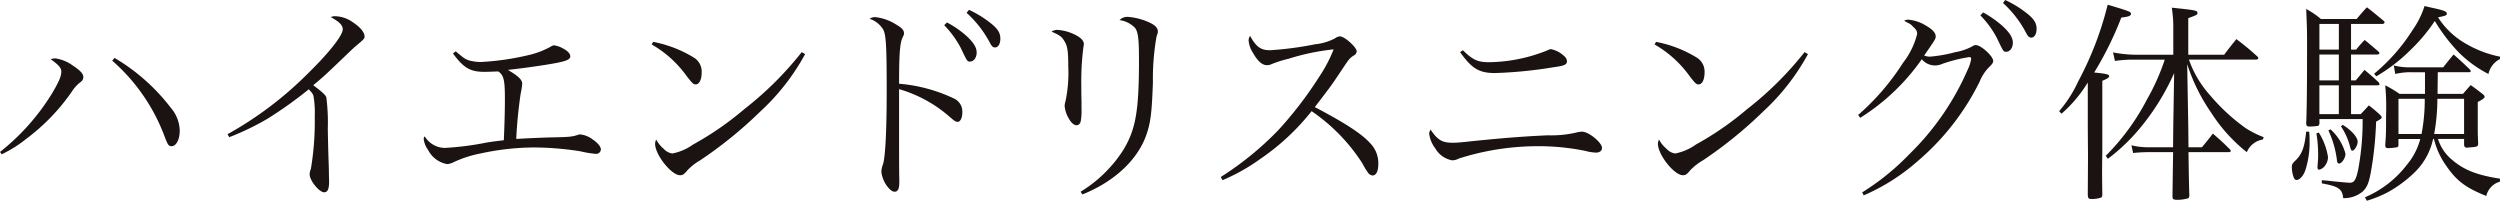 <svg height="27" viewBox="0 0 336.339 27" width="336.339" xmlns="http://www.w3.org/2000/svg" xmlns:xlink="http://www.w3.org/1999/xlink"><clipPath id="a"><path d="m0 0h336.339v27h-336.339z"/></clipPath><g clip-path="url(#a)" fill="#1a1311"><path d="m0 15.09a30.007 30.007 0 0 0 7.071-7.99c.891-1.523 1.178-2.213 1.178-2.846 0-.46-.37-.891-1.437-1.638a2.149 2.149 0 0 1 .633-.116 5.3 5.3 0 0 1 2.36.974c1.006.664 1.408 1.1 1.408 1.555a.789.789 0 0 1 -.345.632 5.018 5.018 0 0 0 -1.207 1.321 27.248 27.248 0 0 1 -6.068 6.3 17.241 17.241 0 0 1 -3.363 2.125zm15.41-12.65a26.435 26.435 0 0 1 7.563 6.7 4.881 4.881 0 0 1 1.207 3.076c0 1.178-.46 2.1-1.092 2.1-.4 0-.517-.172-.949-1.322a25.223 25.223 0 0 0 -7.045-10.184z" transform="translate(0 5.352)"/><path d="m9.585 16.557a48.65 48.65 0 0 0 10.808-8.167c2.849-2.788 4.692-5.116 4.692-5.95 0-.549-.463-1.006-1.61-1.642a1.238 1.238 0 0 1 .572-.115 4.27 4.27 0 0 1 2.472.866c.98.661 1.5 1.322 1.5 1.868 0 .259-.029.313-1.153 1.262-.284.233-.284.233-2.325 2.188-2.018 1.926-2.188 2.07-3.427 3.1 1.121.834 1.61 1.265 1.76 1.61a26.637 26.637 0 0 1 .2 4.229c.029 2.012.089 3.855.144 5.49 0 .636.029 1.466.029 1.638 0 1.006-.2 1.437-.664 1.437-.661 0-1.951-1.581-1.951-2.414a1.929 1.929 0 0 1 .169-.747 38.83 38.83 0 0 0 .517-7.071 13.127 13.127 0 0 0 -.172-2.731c-.083-.287-.2-.431-.632-.894a56.346 56.346 0 0 1 -5.516 3.941 35.317 35.317 0 0 1 -5.18 2.5z" transform="translate(21.027 1.5)"/><path d="m22.159 2.714c1.15.977 1.207 1.006 1.728 1.207a5.735 5.735 0 0 0 1.693.23 35.941 35.941 0 0 0 6.356-.92 11.439 11.439 0 0 0 3.018-1.15.935.935 0 0 1 .434-.172 3.555 3.555 0 0 1 1.322.489c.575.316.862.661.862 1.006 0 .374-.46.6-1.782.862-1.613.316-4.717.747-6.614.949 1.408.834 1.926 1.322 1.926 1.868a8.747 8.747 0 0 1 -.2 1.293 60.679 60.679 0 0 0 -.6 6.126c1.466-.086 3.363-.172 4.541-.2 2.759-.057 2.935-.086 3.855-.374a.494.494 0 0 1 .23-.029 3.307 3.307 0 0 1 1.638.661c.661.434 1.121.977 1.121 1.351a.631.631 0 0 1 -.69.6 14 14 0 0 1 -2.07-.345 40.656 40.656 0 0 0 -6.154-.514 34.316 34.316 0 0 0 -7.243.8 15.427 15.427 0 0 0 -3.711 1.207 2.023 2.023 0 0 1 -.834.227 3.564 3.564 0 0 1 -2.534-1.886 3.087 3.087 0 0 1 -.6-1.495.455.455 0 0 1 .144-.345 3.19 3.19 0 0 0 2.7 1.552 38.9 38.9 0 0 0 5.579-.715c.374-.061.687-.118 2.357-.319.086-2.012.144-3.769.144-5.576 0-2.5-.144-3.162-.891-3.679-.891.026-1.351.054-1.868.054-1.9 0-2.791-.517-4.229-2.472z" transform="translate(39.152 4.188)"/><path d="m27.652 1.764a16.326 16.326 0 0 1 5.548 2.159 2.21 2.21 0 0 1 .98 1.955c0 .949-.319 1.61-.8 1.61-.316 0-.46-.144-1.239-1.15a14.86 14.86 0 0 0 -4.685-4.225zm20.448 1.642a29.874 29.874 0 0 1 -6.039 7.735 56.831 56.831 0 0 1 -8.077 6.554 7.56 7.56 0 0 0 -1.7 1.322c-.46.549-.629.69-1.006.69-1.178 0-3.363-2.759-3.363-4.225a1.372 1.372 0 0 1 .144-.575 4.374 4.374 0 0 0 1.035 1.265 1.872 1.872 0 0 0 1.15.607 7.175 7.175 0 0 0 2.791-1.21 41.515 41.515 0 0 0 6.87-4.746 45.259 45.259 0 0 0 7.735-7.675z" transform="translate(60.22 3.869)"/><path d="m40.6 17.379c0 1.638 0 5 .029 5.749v.517c0 .866-.2 1.239-.632 1.239-.316 0-.632-.259-1.035-.776a4.139 4.139 0 0 1 -.747-1.868 3.113 3.113 0 0 1 .23-1.067c.316-1.06.489-4.656.489-9.891 0-5.921-.086-7.477-.46-8.192a3.3 3.3 0 0 0 -1.84-1.466 1.243 1.243 0 0 1 .747-.23 6.482 6.482 0 0 1 2.788.977c.8.46 1.092.773 1.092 1.2 0 .176-.029.23-.172.517-.374.808-.489 2.13-.489 6.269a21.242 21.242 0 0 1 7.33 1.963 1.935 1.935 0 0 1 1.178 1.9c0 .719-.259 1.265-.632 1.265-.23 0-.4-.086-1.121-.719a17.815 17.815 0 0 0 -6.755-3.682zm6.439-15.269a13.37 13.37 0 0 1 2.561 1.756c1.035.949 1.437 1.61 1.437 2.3s-.4 1.21-.891 1.21c-.374 0-.374 0-1.265-1.872a13.065 13.065 0 0 0 -2.213-3.021zm2.961-1.696a14.256 14.256 0 0 1 2.759 1.667c1.1.834 1.466 1.412 1.466 2.216 0 .69-.287 1.178-.715 1.178-.259 0-.434-.144-.664-.575a14.606 14.606 0 0 0 -3.162-4.08z" transform="translate(80.359 .908)"/><path d="m45.19 2.465a6.232 6.232 0 0 1 2.7.891c.489.316.747.661.747 1.006 0 .086-.057.374-.086.632a36.337 36.337 0 0 0 -.259 4.944c0 .377 0 1.038.029 2.185v.98a8.167 8.167 0 0 1 -.086 1.552c-.057.4-.287.632-.575.632-.374 0-.747-.345-1.092-.977a3.961 3.961 0 0 1 -.517-1.61 2.28 2.28 0 0 1 .115-.636 18.521 18.521 0 0 0 .374-4.682c0-2.1-.115-2.791-.546-3.452-.345-.575-.6-.747-1.7-1.236a1.327 1.327 0 0 1 .891-.23m3.018 21.765a17.788 17.788 0 0 0 5.809-5.723c1.61-2.727 2.041-5.206 2.041-11.989 0-2.874-.115-3.794-.546-4.34a3.569 3.569 0 0 0 -2.07-1.035 1.465 1.465 0 0 1 1.184-.43 8.448 8.448 0 0 1 2.932.8c.719.345 1.035.715 1.035 1.15 0 .2 0 .2-.172.69a32.678 32.678 0 0 0 -.489 6.154c-.144 4.165-.316 5.487-.92 7.186-1.207 3.308-4.283 6.185-8.569 7.908z" transform="translate(97.181 1.562)"/><path d="m51.426 20.49a41.705 41.705 0 0 0 7.735-6.3 51.4 51.4 0 0 0 5.493-7.16 19.016 19.016 0 0 0 1.951-3.708 30.681 30.681 0 0 0 -6.065 1.265 15.336 15.336 0 0 0 -2.414.776 1.343 1.343 0 0 1 -.489.086c-.632 0-1.236-.517-1.872-1.638a3.55 3.55 0 0 1 -.6-1.725 1.146 1.146 0 0 1 .2-.575c.835 1.489 1.435 1.928 2.704 1.928a45.7 45.7 0 0 0 6.036-.8 7.317 7.317 0 0 0 2.7-.808 1.163 1.163 0 0 1 .661-.255c.607 0 2.245 1.466 2.245 2.012a.664.664 0 0 1 -.374.546c-.6.4-.6.4-1.638 1.955-1.38 2.073-1.38 2.073-3.625 5 4.056 2.127 6.327 3.6 7.448 4.858a3.817 3.817 0 0 1 1.092 2.849c0 .92-.287 1.495-.776 1.495a.906.906 0 0 1 -.661-.46 8.55 8.55 0 0 1 -.69-1.15 24.579 24.579 0 0 0 -6.844-7.045 31.2 31.2 0 0 1 -6.957 6.464 25.615 25.615 0 0 1 -5.03 2.82z" transform="translate(112.815 3.319)"/><path d="m63.42 14.661c.431 0 1.179-.054 2.443-.2 4.232-.431 6.729-.632 10.265-.8a14.938 14.938 0 0 0 3.884-.374 3.159 3.159 0 0 1 .773-.115c.894 0 2.676 1.469 2.676 2.185 0 .374-.316.632-.8.632a6.385 6.385 0 0 1 -1.437-.23 31.6 31.6 0 0 0 -6.7-.632 34.95 34.95 0 0 0 -10.348 1.667 1.775 1.775 0 0 1 -.894.23 3.312 3.312 0 0 1 -2.271-1.638 3.973 3.973 0 0 1 -.8-1.955c0-.144 0-.144.176-.546.977 1.437 1.578 1.779 3.044 1.779m1.315-12.449c1.319 1.293 1.983 1.61 3.507 1.61a21.642 21.642 0 0 0 7.9-1.61 1 1 0 0 1 .46-.144 3.572 3.572 0 0 1 1.581.776c.4.316.546.546.546.862 0 .46-.37.6-1.84.8a59 59 0 0 1 -7.821.776c-2.153 0-3.133-.6-4.711-2.817z" transform="translate(132.065 4.543)"/><path d="m69.9 1.764a16.326 16.326 0 0 1 5.548 2.159 2.21 2.21 0 0 1 .98 1.955c0 .949-.319 1.61-.8 1.61-.316 0-.46-.144-1.239-1.15a14.86 14.86 0 0 0 -4.689-4.226zm20.441 1.642a29.875 29.875 0 0 1 -6.041 7.735 56.829 56.829 0 0 1 -8.077 6.554 7.56 7.56 0 0 0 -1.7 1.322c-.46.549-.629.69-1.006.69-1.178 0-3.363-2.759-3.363-4.225a1.372 1.372 0 0 1 .144-.575 4.374 4.374 0 0 0 1.035 1.265 1.872 1.872 0 0 0 1.15.607 7.175 7.175 0 0 0 2.791-1.21 41.515 41.515 0 0 0 6.87-4.746 45.259 45.259 0 0 0 7.735-7.675z" transform="translate(152.897 3.869)"/><path d="m78.273 15.47a32.107 32.107 0 0 0 6.039-7.017 10.332 10.332 0 0 0 1.9-3.88c0-.377-.115-.6-.546-.977a1.808 1.808 0 0 0 -.69-.517c-.316-.172-.316-.172-.517-.287a1.193 1.193 0 0 1 .541-.148 5.4 5.4 0 0 1 2.357.779c.92.517 1.351 1.006 1.351 1.466 0 .345-.029.374-1.552 2.587a2.371 2.371 0 0 0 .776.147 18.961 18.961 0 0 0 3.421-.607 7.416 7.416 0 0 0 2.274-.776.775.775 0 0 1 .489-.172c.69 0 2.328 1.495 2.328 2.127 0 .233-.115.4-.431.719a5.805 5.805 0 0 0 -1.38 2.044 33.525 33.525 0 0 1 -8.483 10.836 27.054 27.054 0 0 1 -7.128 4.487l-.2-.4a33.09 33.09 0 0 0 6.352-5.148 35.722 35.722 0 0 0 7.85-11.386 4.852 4.852 0 0 0 .46-1.466c0-.112-.086-.2-.259-.2a19.793 19.793 0 0 0 -3.654.92 2.312 2.312 0 0 1 -2.731-.632 28.634 28.634 0 0 1 -8.281 7.879zm16.821-13.8a14.836 14.836 0 0 1 2.558 1.785c1.035.949 1.437 1.61 1.437 2.3s-.4 1.21-.891 1.21c-.374 0-.374 0-1.265-1.872a13.064 13.064 0 0 0 -2.212-3.023zm2.961-1.67a14.256 14.256 0 0 1 2.759 1.667c1.1.834 1.469 1.412 1.469 2.216 0 .69-.291 1.178-.719 1.178-.259 0-.434-.144-.661-.578a14.552 14.552 0 0 0 -3.135-4.077z" transform="translate(171.711)"/><path d="m86.742 14.519a16.9 16.9 0 0 0 2.558-4 43.985 43.985 0 0 0 3.967-10.319c2.817.834 3.136.952 3.136 1.207 0 .291-.287.406-1.3.517a45.438 45.438 0 0 1 -3.65 7.394c1.638.169 2.012.255 2.012.485 0 .2-.23.345-.92.632v9.69c-.029 1.44-.029 2.386-.029 2.878 0 .374 0 .374.029 2.731 0 .255-.029.316-.2.431a3.985 3.985 0 0 1 -1.265.172c-.374 0-.46-.086-.489-.575l.029-5.062-.029-4.2v-5.836a17.955 17.955 0 0 1 -3.535 4.2zm15.324 4.858c0-.259 0-.259.029-2.989l.115-6.988a31.736 31.736 0 0 1 -4.254 6.988 25.888 25.888 0 0 1 -4.66 4.542l-.287-.4a30.905 30.905 0 0 0 5.551-7.592 29.414 29.414 0 0 0 2.386-5.346h-4a16.871 16.871 0 0 0 -2.7.172l-.259-1.15a16.638 16.638 0 0 0 3.162.316h4.947v-4.03a17.637 17.637 0 0 0 -.2-2.3c3.306.345 3.449.374 3.449.722 0 .227-.083.259-1.236.69v4.915h4.832c.69-.92.92-1.207 1.638-2.1a35.563 35.563 0 0 1 2.817 2.328.545.545 0 0 1 .144.23c0 .086-.144.2-.287.2h-9.057a14.225 14.225 0 0 0 2.849 4.8 26.2 26.2 0 0 0 4.8 4.43 13.344 13.344 0 0 0 2.414 1.207l-.115.316a2.81 2.81 0 0 0 -2.156 1.7 21.528 21.528 0 0 1 -4.8-5.318 24.607 24.607 0 0 1 -3.222-6.528l.144 8.31.029 2.874h1.811c.661-.8.862-1.035 1.469-1.84 1.064.92 1.377 1.21 2.3 2.127a.845.845 0 0 1 .115.2c0 .086-.115.172-.23.172h-5.465c.057 3.823.057 3.823.115 5.924-.057.259-.115.287-.4.345a4.942 4.942 0 0 1 -1.15.144c-.575 0-.661-.057-.719-.374.029-2.156.029-2.156.086-6.039h-3.282a20.024 20.024 0 0 0 -2.1.115l-.227-1.035a9.59 9.59 0 0 0 2.558.259z" transform="translate(190.29 .434)"/><path d="m98.871 17.16a8.368 8.368 0 0 1 .057 1.124 12.265 12.265 0 0 1 -.517 3.909c-.259.862-.8 1.469-1.236 1.469-.2 0-.316-.147-.431-.492a4.085 4.085 0 0 1 -.2-1.207c0-.4.057-.517.546-.977.834-.834 1.178-1.782 1.38-3.826zm6.329-11.041a13.01 13.01 0 0 1 1.147-1.293c.779.632 1.038.866 1.843 1.552a.436.436 0 0 1 .144.233c0 .086-.144.169-.316.169h-3.51v3.481h.636c.517-.6.661-.808 1.178-1.408.834.69 1.092.92 1.9 1.667a.65.65 0 0 1 .115.259c0 .115-.086.144-.345.144h-3.481v3.877h1.3c.489-.517.661-.69 1.092-1.178.661.517.834.661 1.437 1.207.23.23.287.316.287.406 0 .144-.144.256-.747.575a48.034 48.034 0 0 1 -.517 5.663c-.374 2.414-.6 3.108-1.322 3.769a3.887 3.887 0 0 1 -2.59.859c-.112-1.236-.629-1.581-2.874-1.983v-.431c.287.029.546.057.69.057 1.179.144 2.791.287 3.1.287.578 0 .837-.431 1.121-1.868a35.205 35.205 0 0 0 .578-6.7h-5.809v.578c-.029.2-.058.287-.2.342a8.316 8.316 0 0 1 -1.15.089c-.287 0-.4-.089-.431-.377.086-2.271.115-4.8.115-10.495 0-2.1 0-2.1-.115-4.944a11.006 11.006 0 0 1 1.983 1.351h4.8c.6-.719.776-.92 1.38-1.581.977.747 1.265 1.006 2.213 1.785.115.083.172.169.172.227a.276.276 0 0 1 -.259.23h-4.257v3.451zm-5.033 11.159a8.633 8.633 0 0 1 1.236 3.248 1.806 1.806 0 0 1 -.316 1.092 1.386 1.386 0 0 1 -.862.661c-.144 0-.23-.115-.23-.316 0-.115.029-.316.029-.546a9.273 9.273 0 0 0 .057-1.035 17.657 17.657 0 0 0 -.23-2.989zm2.703-14.608h-2.616v3.449h2.616zm-2.619 7.592h2.616v-3.482h-2.616zm0 4.542h2.616v-3.88h-2.616zm1.495 2.044a6.75 6.75 0 0 1 2.012 3.277c0 .575-.485 1.322-.862 1.322-.172 0-.259-.144-.284-.434a13.076 13.076 0 0 0 -1.153-4.021zm1.638-.607c1.178.722 2.015 1.67 2.015 2.271 0 .492-.431 1.21-.719 1.21-.118 0-.176-.115-.262-.374a8.69 8.69 0 0 0 -1.265-2.9zm12.162 1.9a8.829 8.829 0 0 1 -2.386 4.4 16.891 16.891 0 0 1 -3.737 2.788 16.1 16.1 0 0 1 -2.788 1.124l-.259-.46a13.989 13.989 0 0 0 5.663-4.4 8.817 8.817 0 0 0 1.782-3.449h-2.932v.719c0 .284-.058.374-.23.4a7.145 7.145 0 0 1 -1.178.115c-.259 0-.345-.086-.374-.374.115-1.495.115-1.987.115-4.027a31.42 31.42 0 0 0 -.115-4.053 15.823 15.823 0 0 1 1.926 1.153h3.424v-2.911h-1.843a8.7 8.7 0 0 0 -2.156.233l-.2-1.15a8.341 8.341 0 0 0 2.357.255h4.285c.6-.744.776-.974 1.408-1.725.949.834 1.236 1.1 2.127 1.958a.525.525 0 0 1 .173.287c0 .115-.086.141-.316.141h-4.11c-.029 2.274-.029 2.274-.029 2.909h3.42c.345-.406.69-.8 1.035-1.182.719.521.949.69 1.61 1.207.2.172.259.259.259.374 0 .172-.287.374-.92.69v3.219c0 .949 0 1.322.057 2.331-.029.489-.029.489-1.581.6-.2-.026-.287-.144-.316-.4v-.773h-3.507a5.884 5.884 0 0 0 1.868 2.788c1.61 1.383 3.334 2.07 6.467 2.558v.4a2.607 2.607 0 0 0 -1.84 1.926c-2.788-1.121-3.967-2.012-5.346-4a10.447 10.447 0 0 1 -1.7-3.679zm-7.933-8.77a24.848 24.848 0 0 0 5.2-5.924 11.627 11.627 0 0 0 1.587-3.195c.546.147.98.233 1.239.291 1.437.316 1.753.46 1.753.747 0 .23-.173.287-1.179.489a10.638 10.638 0 0 0 3.679 3.51 14.8 14.8 0 0 0 4.657 1.782v.316a2.972 2.972 0 0 0 -1.555 2.013 15.99 15.99 0 0 1 -3.938-2.846 23.286 23.286 0 0 1 -3.277-4.286 22.8 22.8 0 0 1 -3.248 3.88 22.351 22.351 0 0 1 -4.631 3.567zm6.381 8.106a24.328 24.328 0 0 0 .431-4.74h-3.535v4.74zm5.723 0v-4.74h-3.593a26.608 26.608 0 0 1 -.431 4.74z" transform="translate(211.79 .553)"/></g></svg>